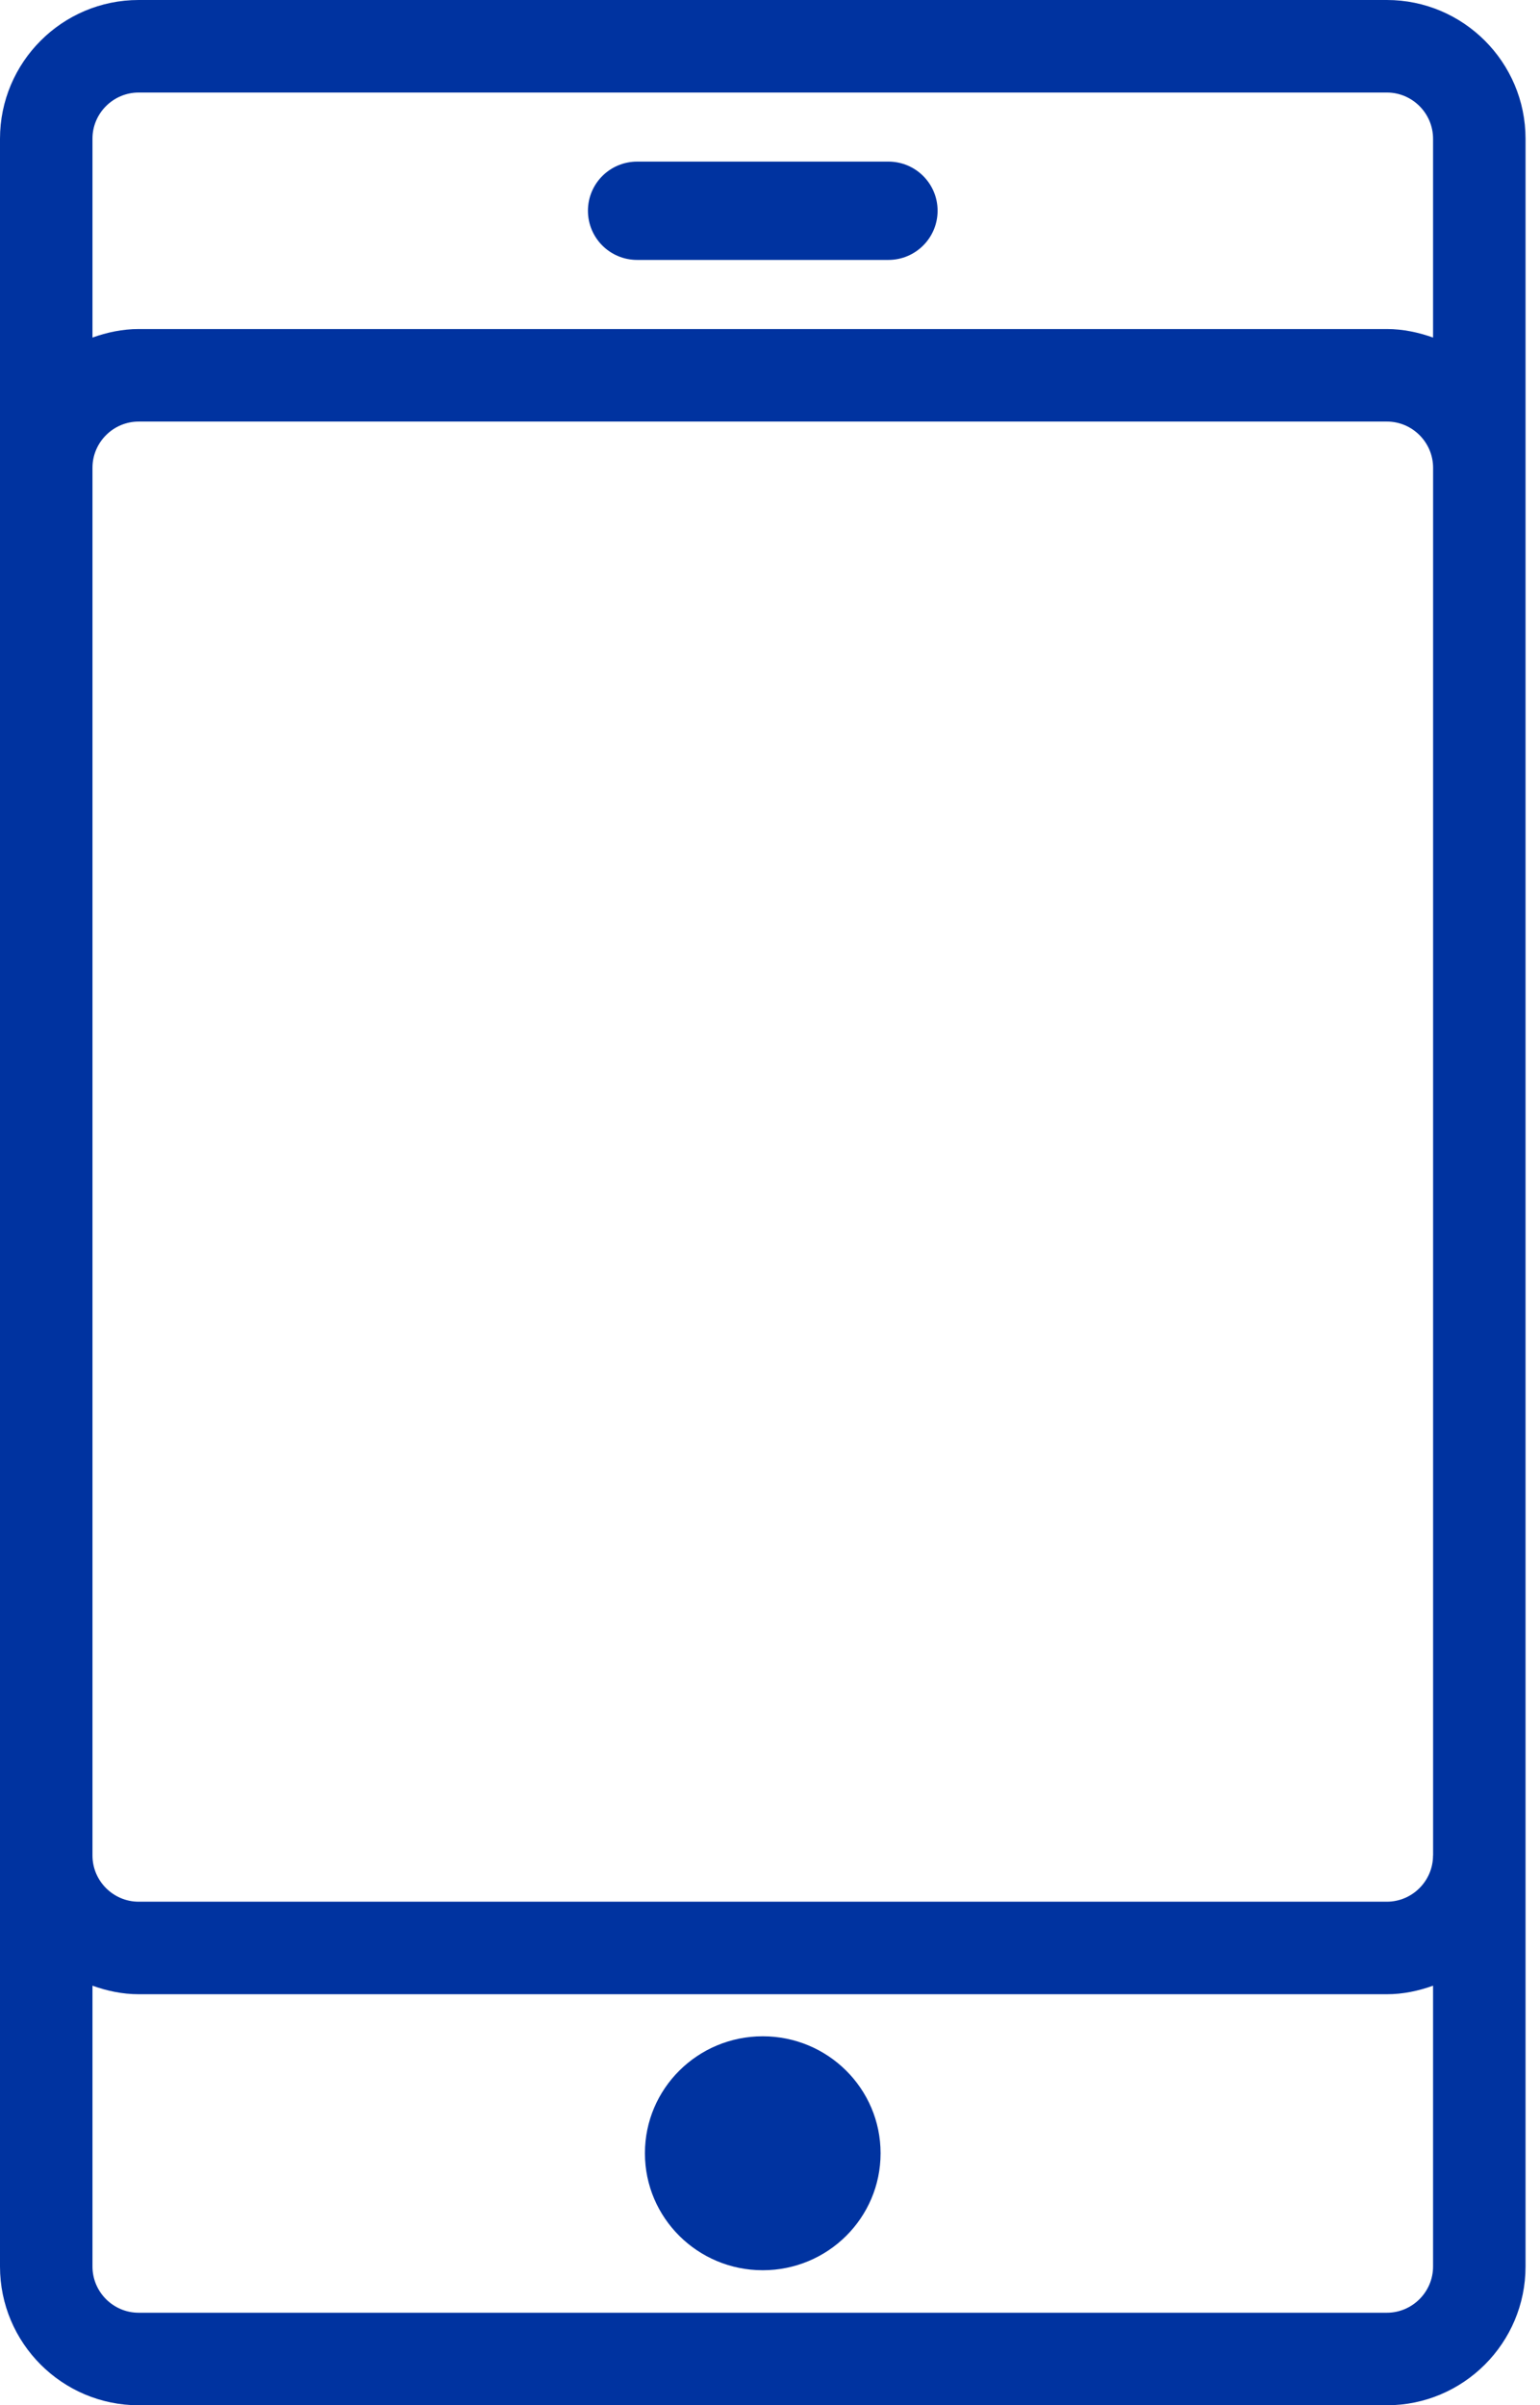 <svg xmlns="http://www.w3.org/2000/svg" width="41" height="64" viewBox="0 0 41 64">
    <path fill="#0033A0" d="M36.923 0c2.035 0 3.692 1.656 3.692 3.692v56.616c0 2.036-1.656 3.692-3.692 3.692H3.693C1.655 64 0 62.344 0 60.308V3.692C0 1.656 1.656 0 3.692 0zm1.23 52.836c-.387.138-.796.227-1.23.227H3.693c-.435 0-.844-.089-1.231-.227v7.472c0 .677.553 1.23 1.23 1.23h33.231c.676 0 1.23-.553 1.23-1.23zm-17.846 1.346c1.733 0 3.137 1.393 3.137 3.112 0 1.72-1.404 3.113-3.137 3.113s-3.137-1.394-3.137-3.113 1.404-3.112 3.137-3.112zm16.616-42.965H3.693c-.678 0-1.231.553-1.231 1.23v36.924c0 .677.553 1.23 1.23 1.23h33.23c.677 0 1.23-.553 1.23-1.23h.002V12.448c0-.678-.554-1.231-1.23-1.231zm0-8.755H3.693c-.678 0-1.233.553-1.231 1.23v5.29c.387-.138.796-.227 1.23-.227h33.231c.434 0 .843.09 1.23.227v-5.29c0-.677-.553-1.23-1.23-1.23zM23.653 4.3c.722 0 1.309.584 1.309 1.308-.001.724-.588 1.308-1.31 1.308h-6.69c-.722 0-1.309-.584-1.309-1.308 0-.724.587-1.308 1.31-1.308h6.69z"/>
</svg>
